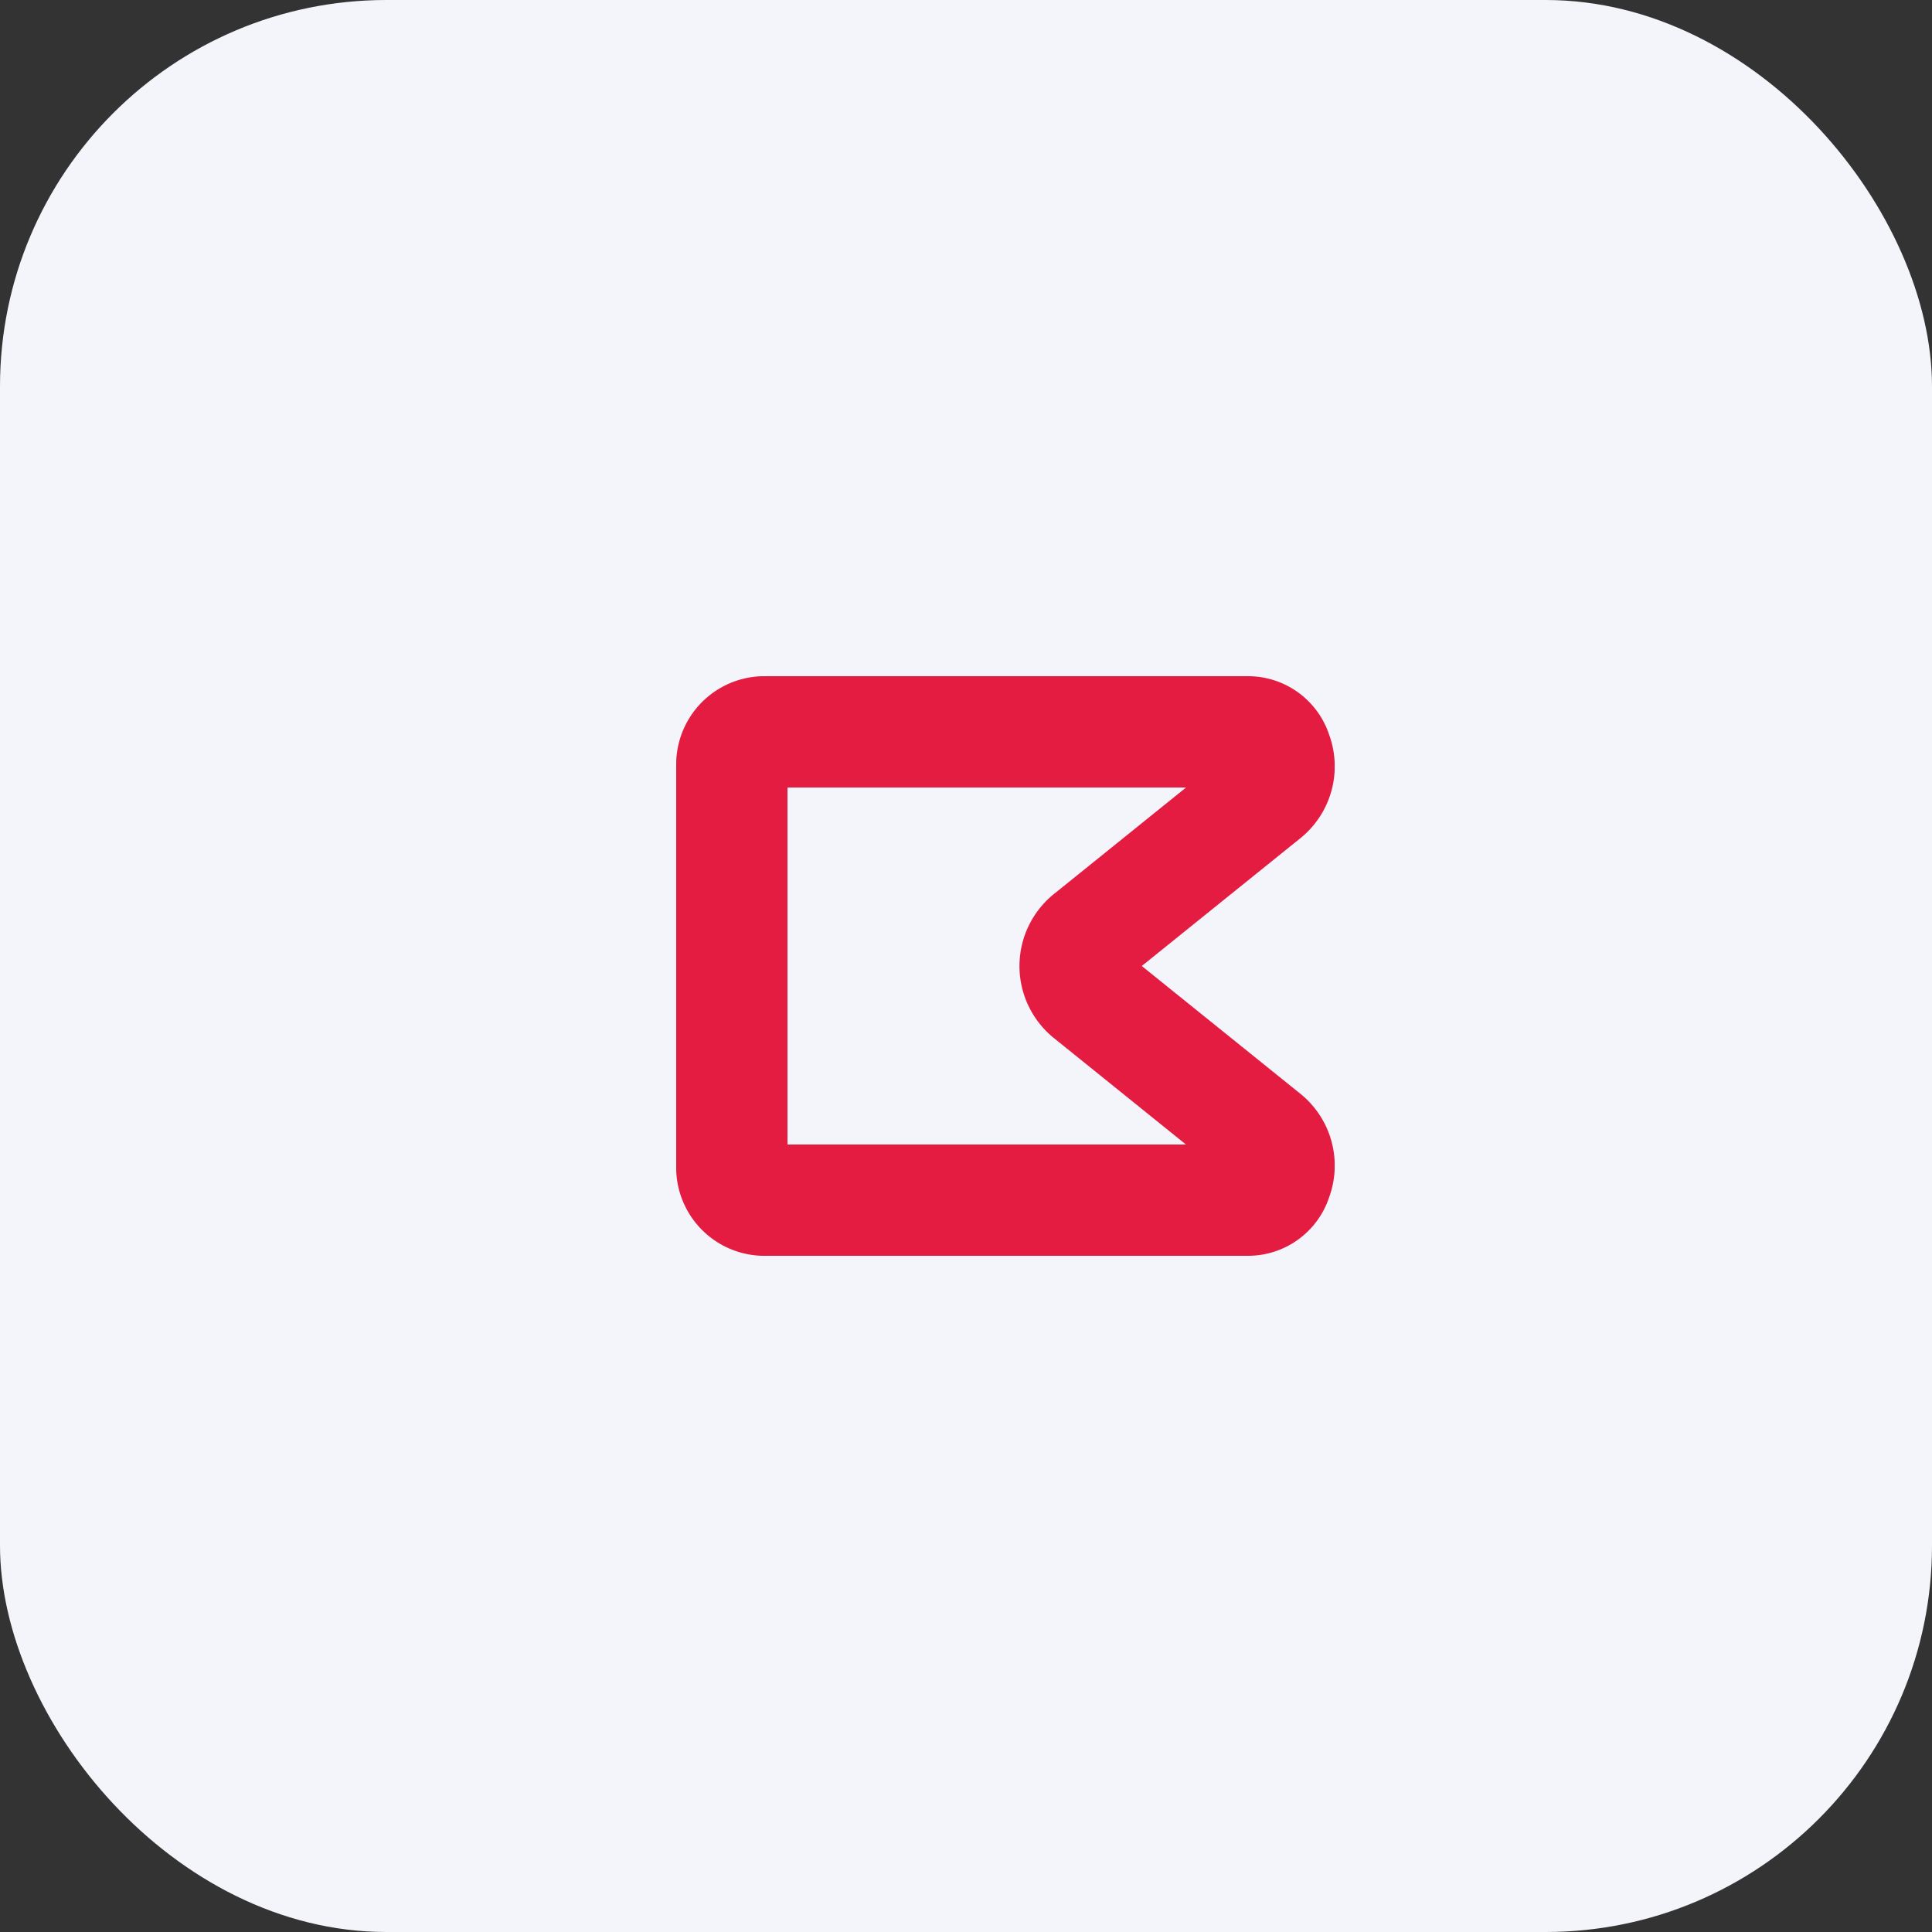<?xml version="1.0" encoding="UTF-8"?> <svg xmlns="http://www.w3.org/2000/svg" xmlns:xlink="http://www.w3.org/1999/xlink" id="icon-flag-3" width="80" height="80" viewBox="0 0 80 80"><rect x="0" y="0" width="80" height="80" fill="#333333" stroke="none"/><defs><clipPath id="clip-path"><rect id="Retângulo_38" data-name="Retângulo 38" width="27.265" height="24" fill="none"></rect></clipPath></defs><g id="Grupo_55" data-name="Grupo 55"><rect id="Retângulo_50" data-name="Retângulo 50" width="80" height="80" rx="16" fill="#f3f5fb"></rect><g id="Grupo_54" data-name="Grupo 54" transform="translate(28 28)"><g id="Grupo_40" data-name="Grupo 40" clip-path="url(#clip-path)"><path id="Caminho_124" data-name="Caminho 124" d="M23.694,24H3.569A3.656,3.656,0,0,1,0,20.272V3.729A3.656,3.656,0,0,1,3.569,0H23.694A3.54,3.54,0,0,1,27.04,2.431a3.823,3.823,0,0,1-1.16,4.25L19.279,12l6.6,5.317a3.821,3.821,0,0,1,1.161,4.25A3.538,3.538,0,0,1,23.694,24M4.608,19.392h16.5L15.6,14.952a3.833,3.833,0,0,1,0-5.9l5.511-4.442H4.608Z" transform="translate(0 0)" fill="#e51c42"></path></g></g></g></svg> 